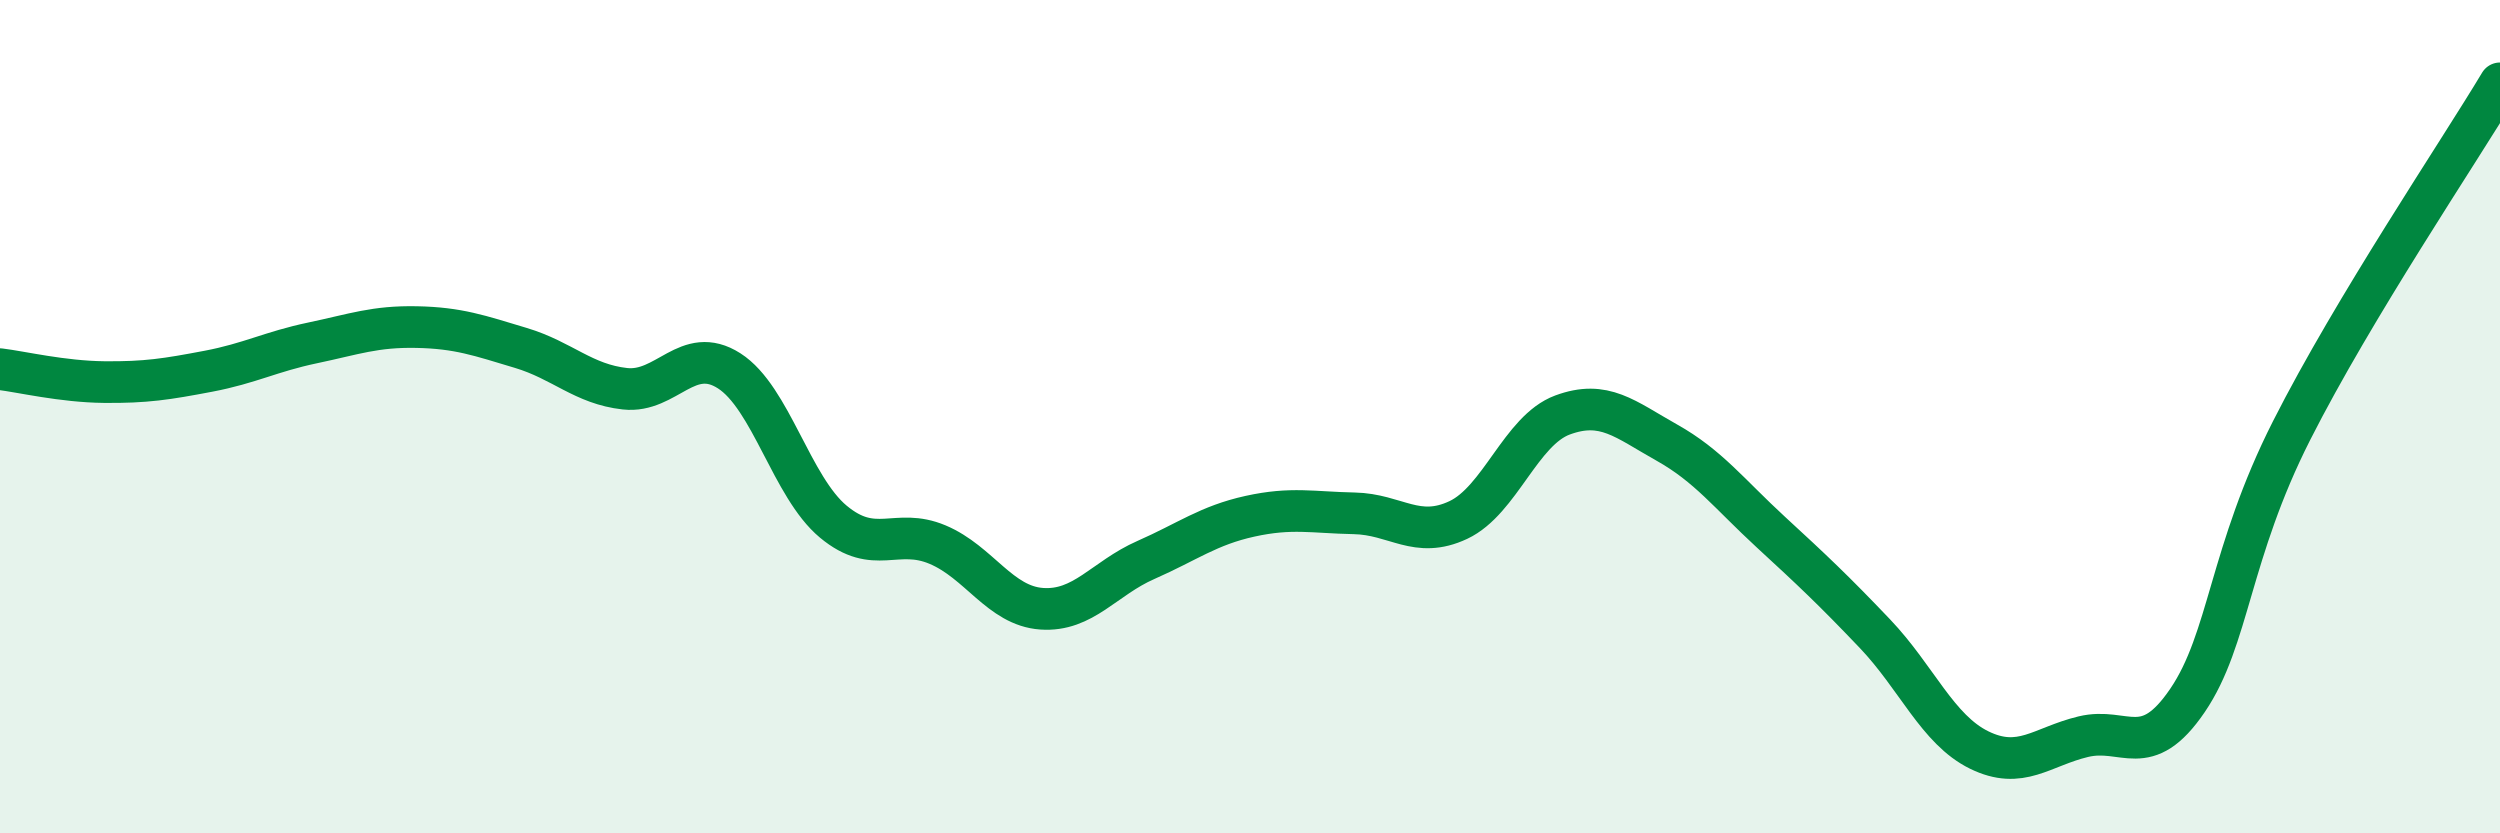 
    <svg width="60" height="20" viewBox="0 0 60 20" xmlns="http://www.w3.org/2000/svg">
      <path
        d="M 0,8.86 C 0.5,8.92 1.5,9.16 2.5,9.17 C 3.5,9.18 4,9.1 5,8.91 C 6,8.72 6.5,8.44 7.5,8.23 C 8.5,8.02 9,7.83 10,7.85 C 11,7.87 11.5,8.05 12.5,8.35 C 13.5,8.65 14,9.22 15,9.33 C 16,9.44 16.5,8.26 17.5,8.9 C 18.5,9.54 19,11.69 20,12.52 C 21,13.35 21.5,12.65 22.5,13.07 C 23.5,13.49 24,14.54 25,14.61 C 26,14.68 26.5,13.88 27.5,13.44 C 28.5,13 29,12.61 30,12.39 C 31,12.17 31.5,12.3 32.5,12.32 C 33.5,12.34 34,12.95 35,12.48 C 36,12.01 36.5,10.33 37.5,9.96 C 38.5,9.59 39,10.06 40,10.62 C 41,11.18 41.5,11.85 42.5,12.77 C 43.5,13.69 44,14.16 45,15.21 C 46,16.26 46.5,17.51 47.5,18 C 48.5,18.49 49,17.92 50,17.68 C 51,17.44 51.5,18.28 52.5,16.81 C 53.5,15.34 53.5,13.29 55,10.33 C 56.5,7.37 59,3.67 60,2L60 20L0 20Z"
        fill="#008740"
        opacity="0.1"
        stroke-linecap="round"
        stroke-linejoin="round"
      />
      <path
        d="M 0,8.86 C 0.5,8.92 1.5,9.16 2.5,9.17 C 3.5,9.18 4,9.1 5,8.91 C 6,8.72 6.5,8.44 7.5,8.23 C 8.5,8.02 9,7.83 10,7.85 C 11,7.87 11.5,8.05 12.5,8.35 C 13.5,8.65 14,9.22 15,9.33 C 16,9.44 16.5,8.26 17.5,8.9 C 18.5,9.54 19,11.69 20,12.52 C 21,13.35 21.5,12.65 22.5,13.07 C 23.5,13.49 24,14.54 25,14.61 C 26,14.68 26.5,13.88 27.5,13.44 C 28.5,13 29,12.61 30,12.39 C 31,12.17 31.5,12.3 32.5,12.32 C 33.5,12.34 34,12.95 35,12.48 C 36,12.01 36.5,10.33 37.5,9.96 C 38.5,9.59 39,10.06 40,10.62 C 41,11.18 41.5,11.85 42.5,12.77 C 43.5,13.69 44,14.16 45,15.21 C 46,16.26 46.5,17.51 47.5,18 C 48.5,18.49 49,17.92 50,17.68 C 51,17.44 51.5,18.28 52.5,16.81 C 53.5,15.34 53.5,13.29 55,10.33 C 56.5,7.37 59,3.67 60,2"
        stroke="#008740"
        stroke-width="1"
        fill="none"
        stroke-linecap="round"
        stroke-linejoin="round"
      />
    </svg>
  